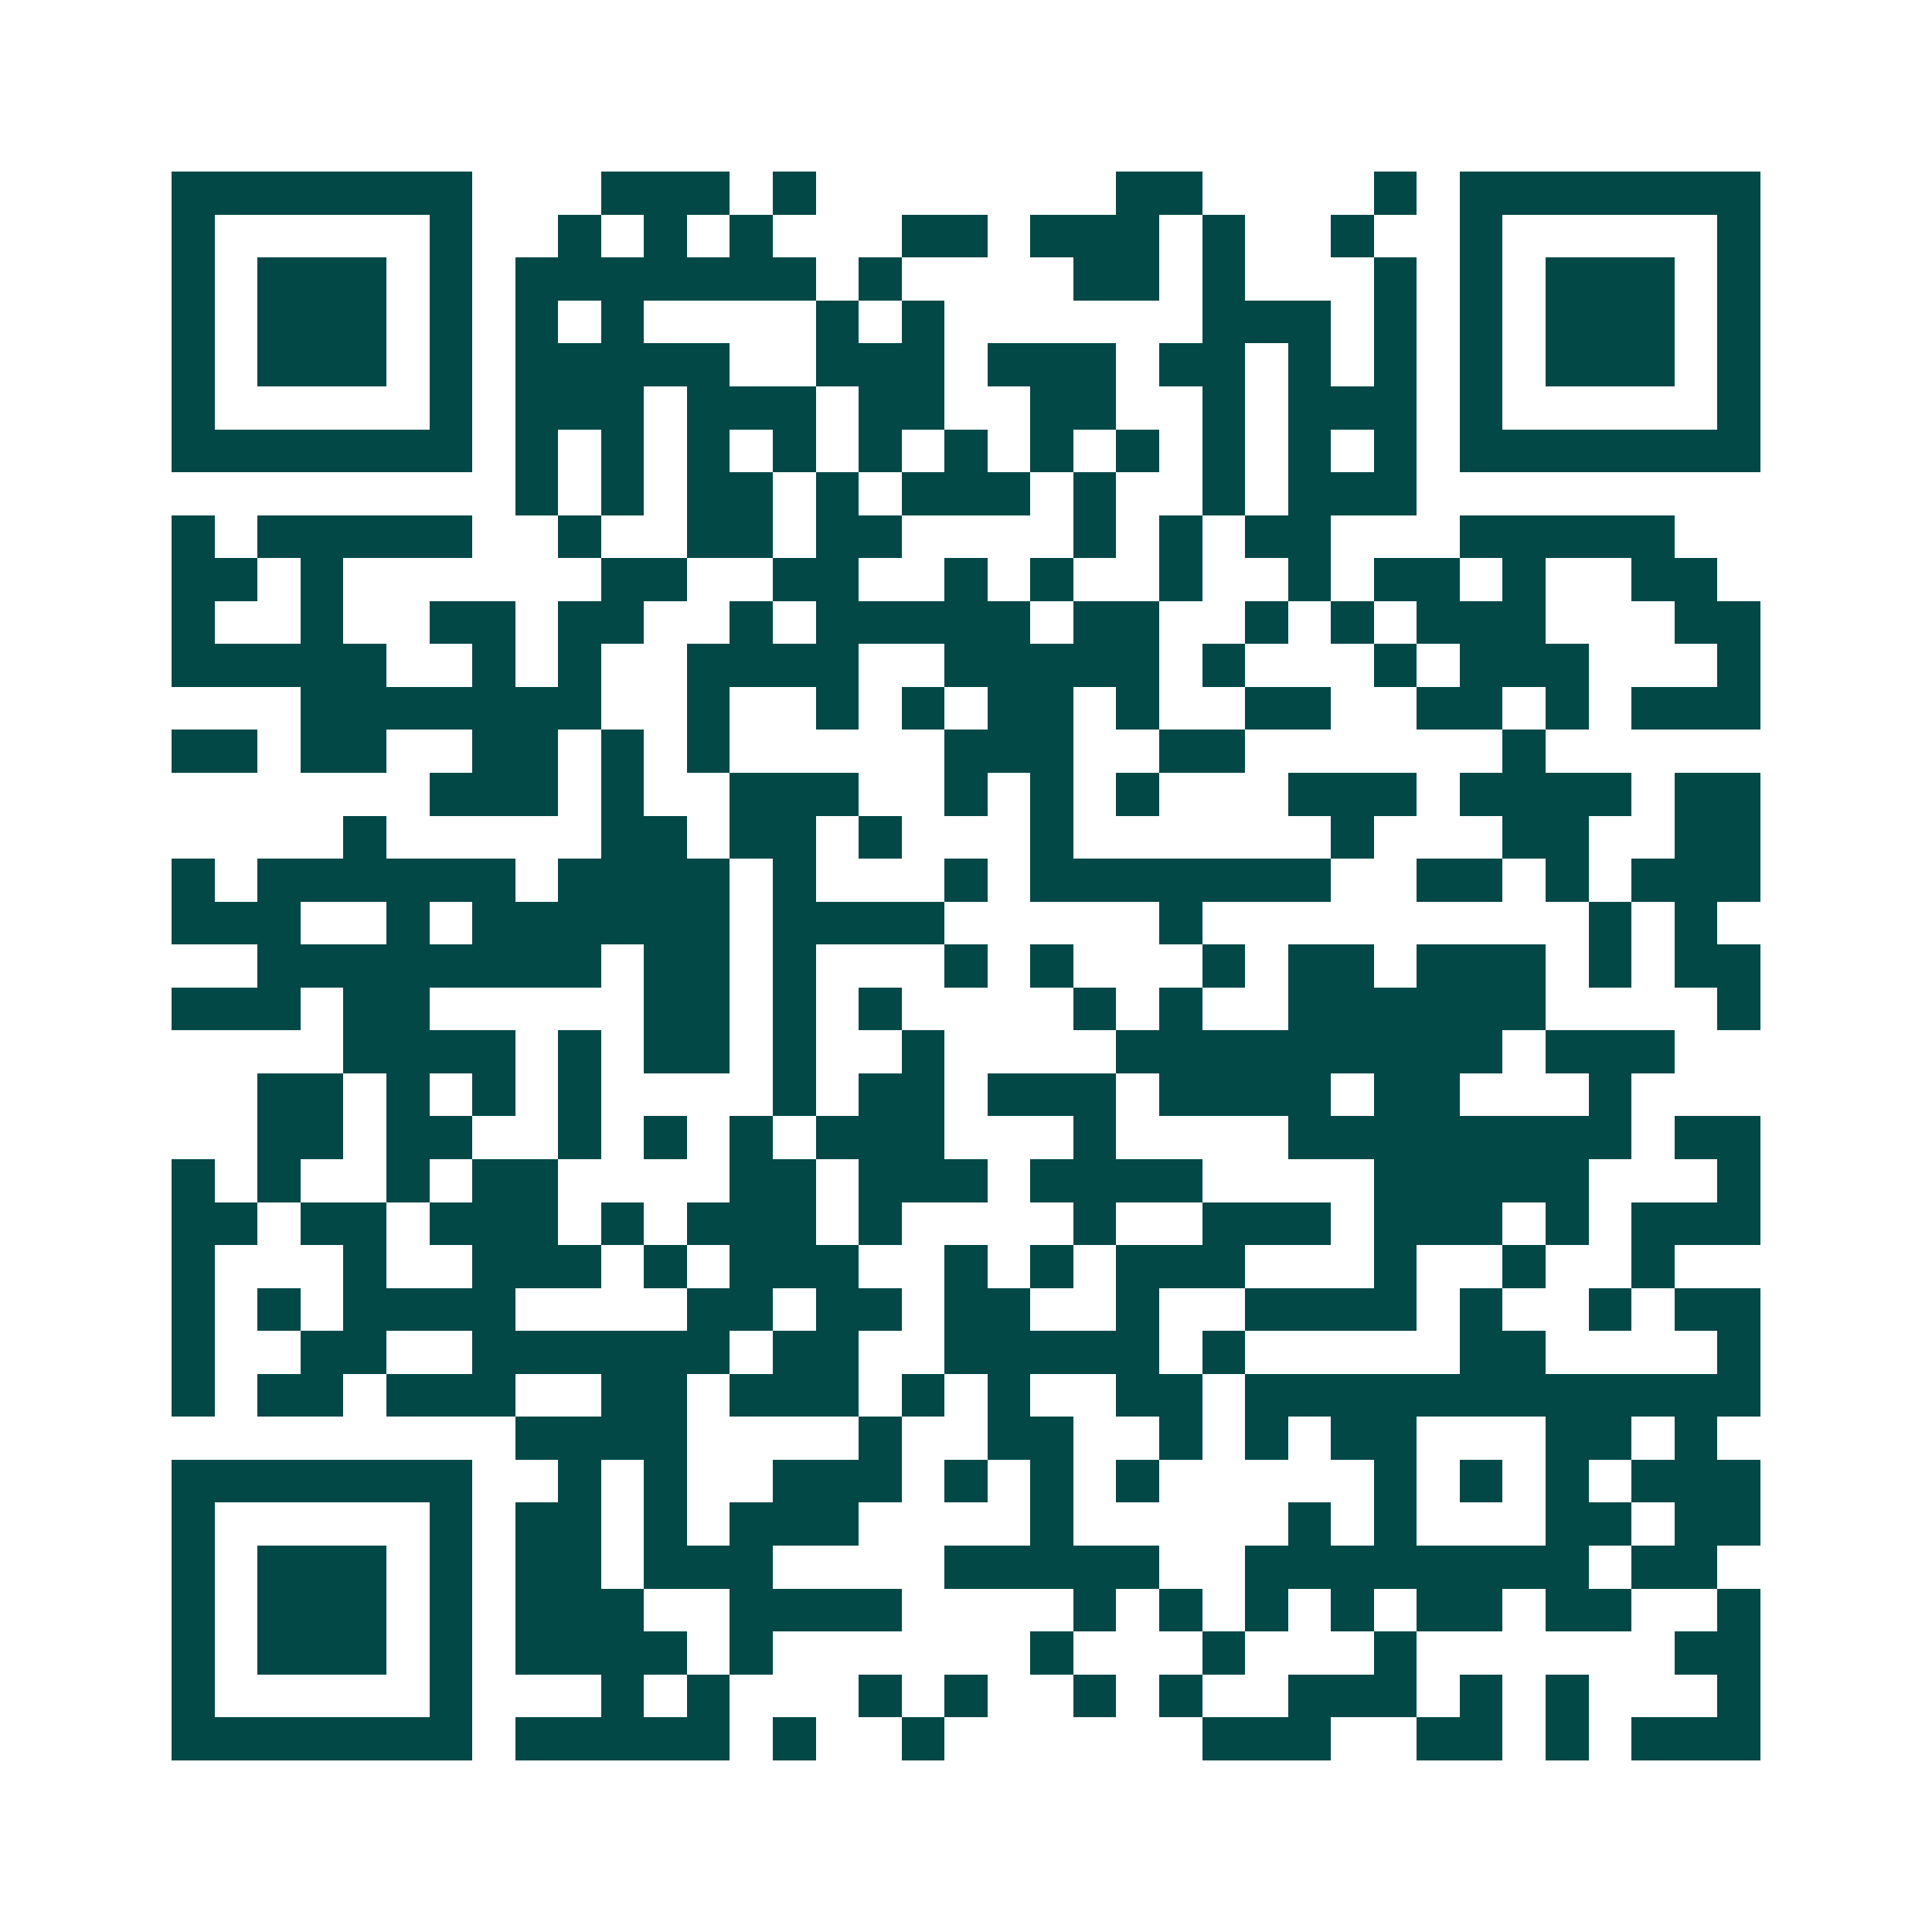 <svg xmlns="http://www.w3.org/2000/svg" width="200" height="200" viewBox="0 0 45 45" shape-rendering="crispEdges"><path fill="#ffffff" d="M0 0h45v45H0z"/><path stroke="#014847" d="M4 4.5h7m3 0h3m1 0h1m7 0h2m4 0h1m1 0h7M4 5.5h1m5 0h1m2 0h1m1 0h1m1 0h1m3 0h2m1 0h3m1 0h1m2 0h1m2 0h1m5 0h1M4 6.5h1m1 0h3m1 0h1m1 0h7m1 0h1m4 0h2m1 0h1m3 0h1m1 0h1m1 0h3m1 0h1M4 7.5h1m1 0h3m1 0h1m1 0h1m1 0h1m4 0h1m1 0h1m6 0h3m1 0h1m1 0h1m1 0h3m1 0h1M4 8.5h1m1 0h3m1 0h1m1 0h5m2 0h3m1 0h3m1 0h2m1 0h1m1 0h1m1 0h1m1 0h3m1 0h1M4 9.5h1m5 0h1m1 0h3m1 0h3m1 0h2m2 0h2m2 0h1m1 0h3m1 0h1m5 0h1M4 10.5h7m1 0h1m1 0h1m1 0h1m1 0h1m1 0h1m1 0h1m1 0h1m1 0h1m1 0h1m1 0h1m1 0h1m1 0h7M12 11.5h1m1 0h1m1 0h2m1 0h1m1 0h3m1 0h1m2 0h1m1 0h3M4 12.5h1m1 0h5m2 0h1m2 0h2m1 0h2m4 0h1m1 0h1m1 0h2m3 0h5M4 13.5h2m1 0h1m6 0h2m2 0h2m2 0h1m1 0h1m2 0h1m2 0h1m1 0h2m1 0h1m2 0h2M4 14.5h1m2 0h1m2 0h2m1 0h2m2 0h1m1 0h5m1 0h2m2 0h1m1 0h1m1 0h3m3 0h2M4 15.5h5m2 0h1m1 0h1m2 0h4m2 0h5m1 0h1m3 0h1m1 0h3m3 0h1M7 16.5h7m2 0h1m2 0h1m1 0h1m1 0h2m1 0h1m2 0h2m2 0h2m1 0h1m1 0h3M4 17.5h2m1 0h2m2 0h2m1 0h1m1 0h1m5 0h3m2 0h2m6 0h1M10 18.5h3m1 0h1m2 0h3m2 0h1m1 0h1m1 0h1m3 0h3m1 0h4m1 0h2M8 19.5h1m5 0h2m1 0h2m1 0h1m3 0h1m6 0h1m3 0h2m2 0h2M4 20.5h1m1 0h6m1 0h4m1 0h1m3 0h1m1 0h7m2 0h2m1 0h1m1 0h3M4 21.5h3m2 0h1m1 0h6m1 0h4m5 0h1m9 0h1m1 0h1M6 22.5h8m1 0h2m1 0h1m3 0h1m1 0h1m3 0h1m1 0h2m1 0h3m1 0h1m1 0h2M4 23.5h3m1 0h2m5 0h2m1 0h1m1 0h1m4 0h1m1 0h1m2 0h6m4 0h1M8 24.5h4m1 0h1m1 0h2m1 0h1m2 0h1m4 0h9m1 0h3M6 25.5h2m1 0h1m1 0h1m1 0h1m4 0h1m1 0h2m1 0h3m1 0h4m1 0h2m3 0h1M6 26.5h2m1 0h2m2 0h1m1 0h1m1 0h1m1 0h3m3 0h1m4 0h8m1 0h2M4 27.5h1m1 0h1m2 0h1m1 0h2m4 0h2m1 0h3m1 0h4m4 0h5m3 0h1M4 28.5h2m1 0h2m1 0h3m1 0h1m1 0h3m1 0h1m4 0h1m2 0h3m1 0h3m1 0h1m1 0h3M4 29.5h1m3 0h1m2 0h3m1 0h1m1 0h3m2 0h1m1 0h1m1 0h3m3 0h1m2 0h1m2 0h1M4 30.5h1m1 0h1m1 0h4m4 0h2m1 0h2m1 0h2m2 0h1m2 0h4m1 0h1m2 0h1m1 0h2M4 31.5h1m2 0h2m2 0h6m1 0h2m2 0h5m1 0h1m5 0h2m4 0h1M4 32.5h1m1 0h2m1 0h3m2 0h2m1 0h3m1 0h1m1 0h1m2 0h2m1 0h12M12 33.5h4m4 0h1m2 0h2m2 0h1m1 0h1m1 0h2m3 0h2m1 0h1M4 34.5h7m2 0h1m1 0h1m2 0h3m1 0h1m1 0h1m1 0h1m5 0h1m1 0h1m1 0h1m1 0h3M4 35.5h1m5 0h1m1 0h2m1 0h1m1 0h3m4 0h1m5 0h1m1 0h1m3 0h2m1 0h2M4 36.5h1m1 0h3m1 0h1m1 0h2m1 0h3m4 0h5m2 0h8m1 0h2M4 37.5h1m1 0h3m1 0h1m1 0h3m2 0h4m4 0h1m1 0h1m1 0h1m1 0h1m1 0h2m1 0h2m2 0h1M4 38.5h1m1 0h3m1 0h1m1 0h4m1 0h1m6 0h1m3 0h1m3 0h1m6 0h2M4 39.5h1m5 0h1m3 0h1m1 0h1m3 0h1m1 0h1m2 0h1m1 0h1m2 0h3m1 0h1m1 0h1m3 0h1M4 40.5h7m1 0h5m1 0h1m2 0h1m6 0h3m2 0h2m1 0h1m1 0h3"/></svg>
